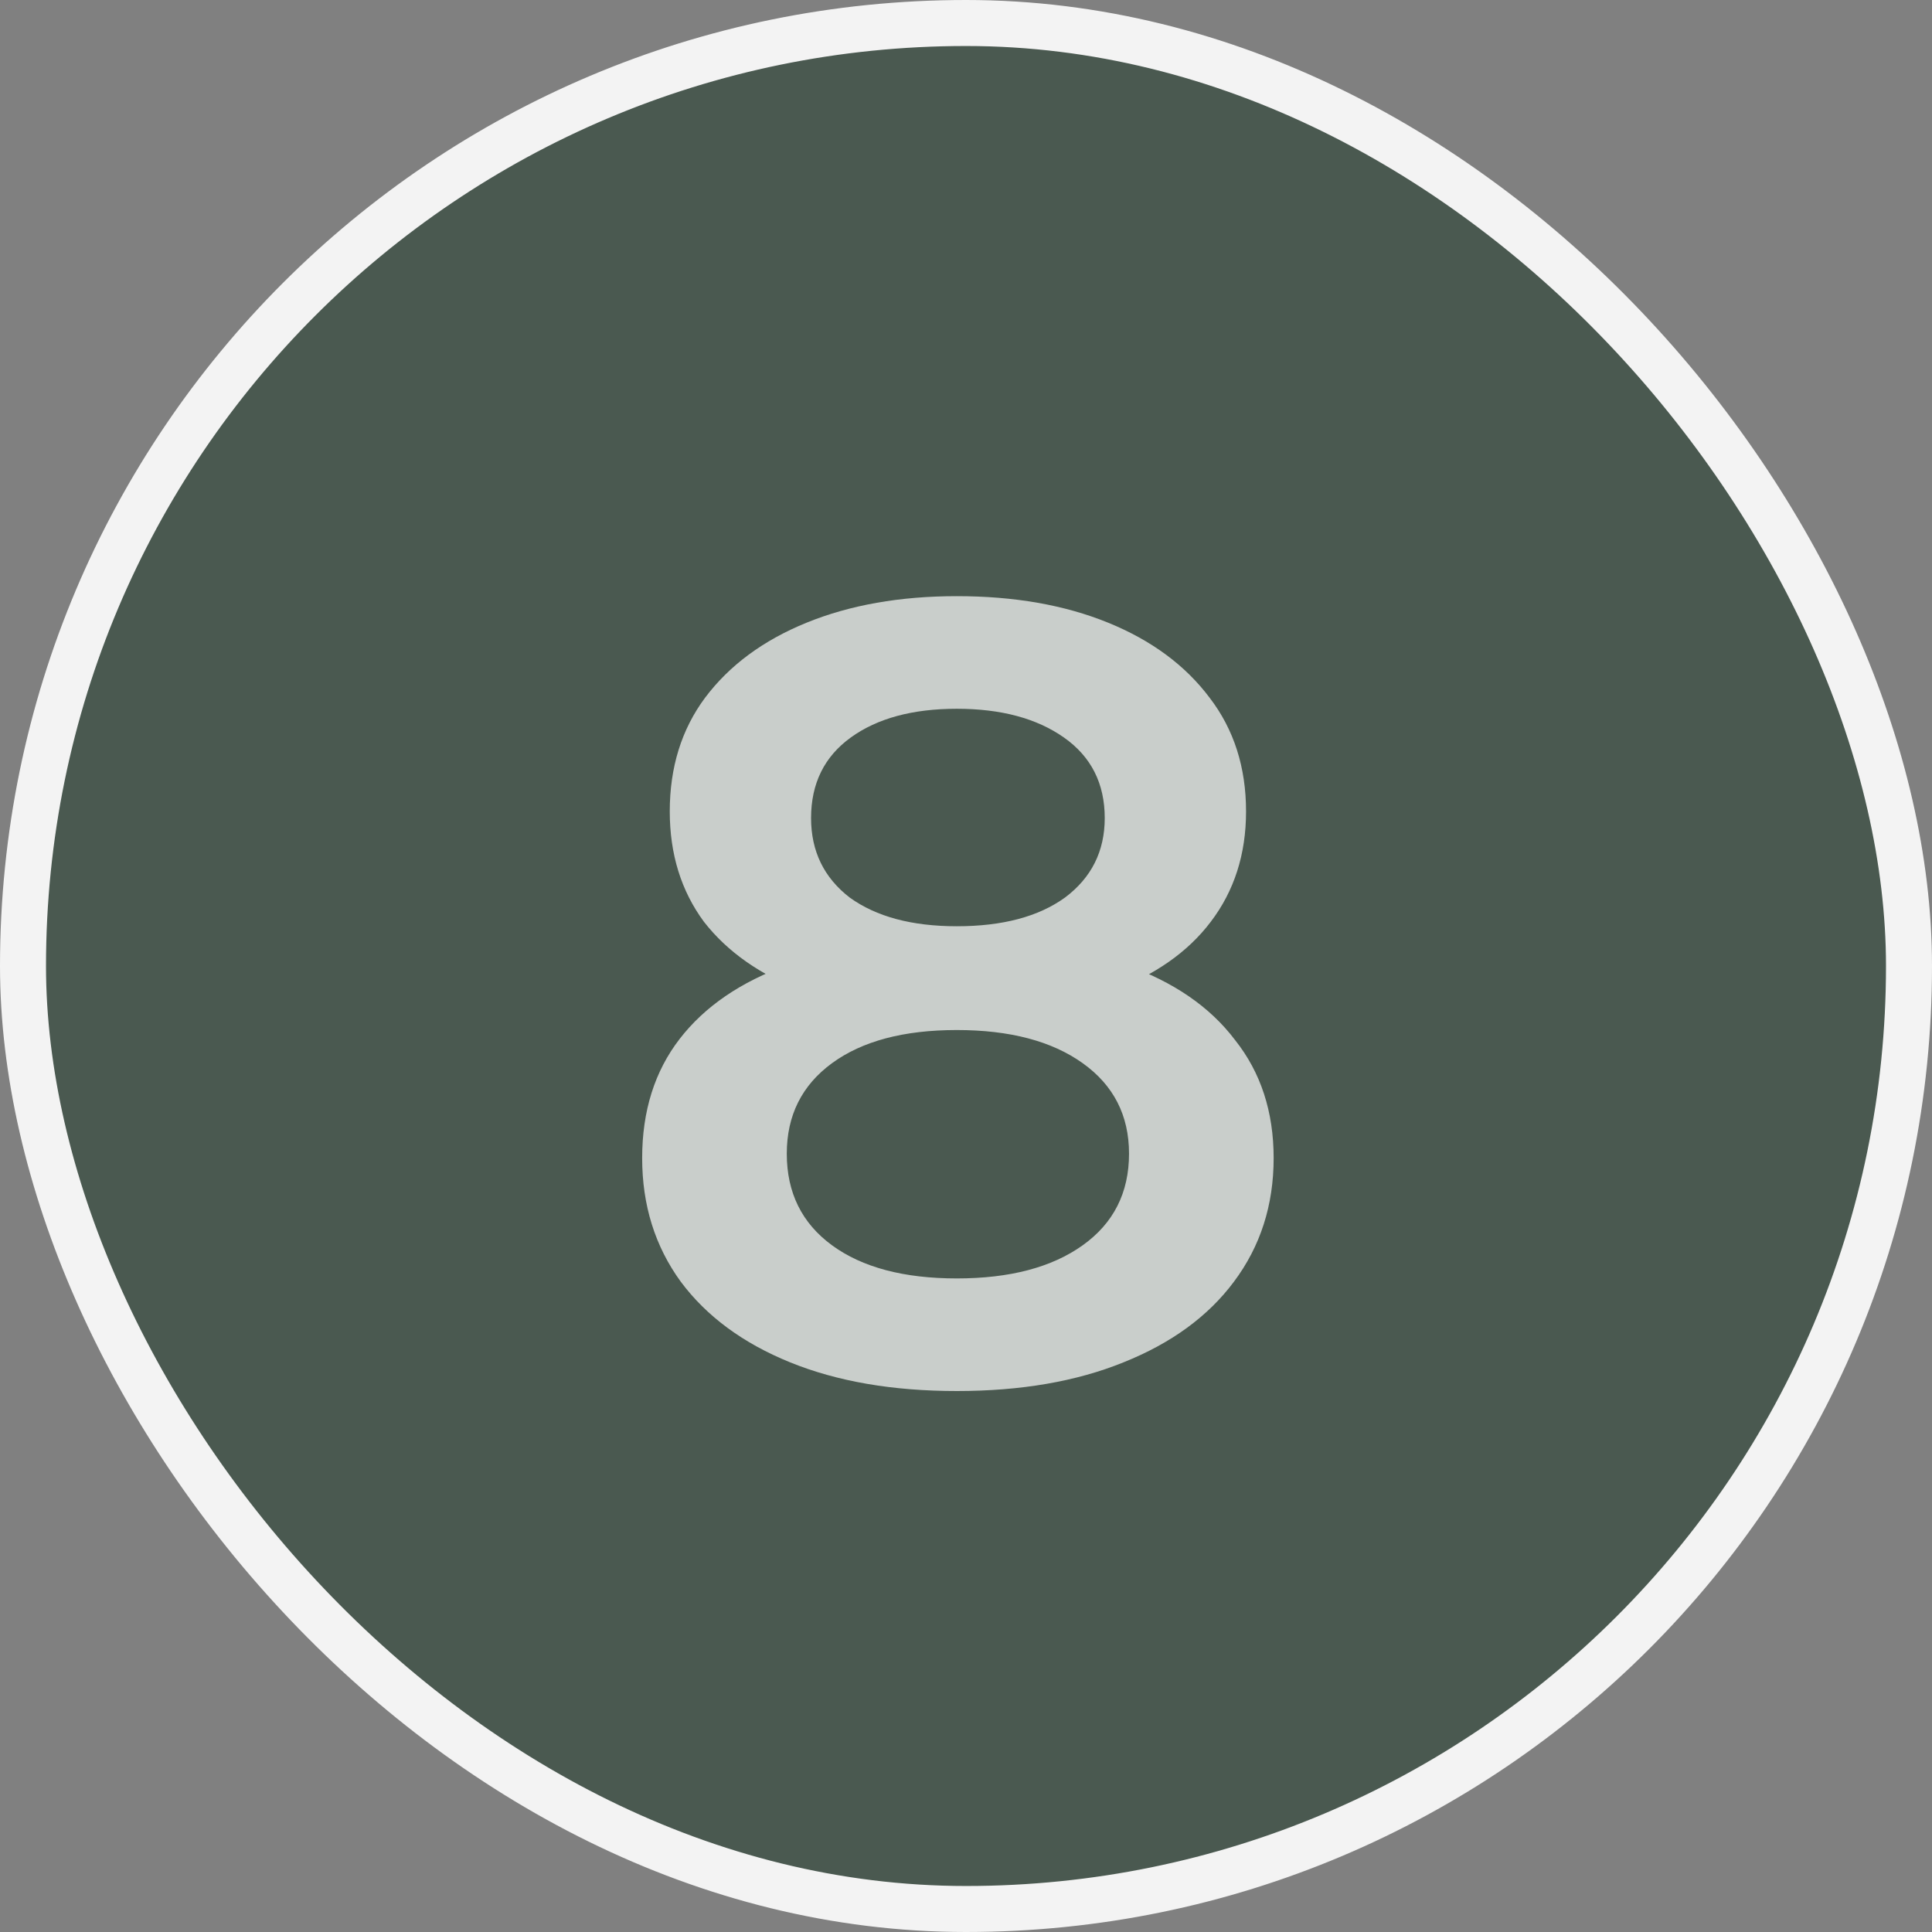 <?xml version="1.0" encoding="UTF-8"?>
<!DOCTYPE svg PUBLIC '-//W3C//DTD SVG 1.0//EN'
          'http://www.w3.org/TR/2001/REC-SVG-20010904/DTD/svg10.dtd'>
<svg fill="none" height="42" style="fill: none;" viewBox="0 0 42 42" width="42" xmlns="http://www.w3.org/2000/svg" xmlns:xlink="http://www.w3.org/1999/xlink"
><rect x="0" y="0" width="42" height="42" fill="#808080" stroke="none"/><rect fill="#4A5950" height="41" rx="20.5" width="41" x=".5" y=".5"
  /><rect height="41" rx="20.5" stroke="#F3F3F3" width="41" x=".5" y=".5"
  /><path d="M20.8 30.24C19.408 30.24 18.2 30.032 17.176 29.616C16.152 29.2 15.36 28.616 14.8 27.864C14.24 27.096 13.96 26.2 13.96 25.176C13.96 24.152 14.232 23.288 14.776 22.584C15.32 21.88 16.104 21.344 17.128 20.976C18.152 20.608 19.376 20.424 20.8 20.424C22.224 20.424 23.448 20.608 24.472 20.976C25.512 21.344 26.304 21.888 26.848 22.608C27.408 23.312 27.688 24.168 27.688 25.176C27.688 26.2 27.4 27.096 26.824 27.864C26.264 28.616 25.464 29.2 24.424 29.616C23.4 30.032 22.192 30.24 20.8 30.24ZM20.8 27.792C21.952 27.792 22.864 27.552 23.536 27.072C24.208 26.592 24.544 25.928 24.544 25.08C24.544 24.248 24.208 23.592 23.536 23.112C22.864 22.632 21.952 22.392 20.8 22.392C19.648 22.392 18.744 22.632 18.088 23.112C17.432 23.592 17.104 24.248 17.104 25.08C17.104 25.928 17.432 26.592 18.088 27.072C18.744 27.552 19.648 27.792 20.8 27.792ZM20.8 22.056C19.504 22.056 18.392 21.888 17.464 21.552C16.536 21.2 15.816 20.696 15.304 20.04C14.808 19.368 14.56 18.568 14.56 17.64C14.56 16.68 14.816 15.856 15.328 15.168C15.856 14.464 16.592 13.92 17.536 13.536C18.48 13.152 19.568 12.96 20.8 12.96C22.048 12.96 23.144 13.152 24.088 13.536C25.032 13.92 25.768 14.464 26.296 15.168C26.824 15.856 27.088 16.68 27.088 17.64C27.088 18.568 26.832 19.368 26.32 20.04C25.824 20.696 25.104 21.2 24.16 21.552C23.216 21.888 22.096 22.056 20.8 22.056ZM20.8 20.136C21.792 20.136 22.576 19.928 23.152 19.512C23.728 19.08 24.016 18.504 24.016 17.784C24.016 17.032 23.72 16.448 23.128 16.032C22.536 15.616 21.76 15.408 20.8 15.408C19.84 15.408 19.072 15.616 18.496 16.032C17.92 16.448 17.632 17.032 17.632 17.784C17.632 18.504 17.912 19.08 18.472 19.512C19.048 19.928 19.824 20.136 20.8 20.136Z" fill="#fff" fill-opacity=".7"
/></svg
>
